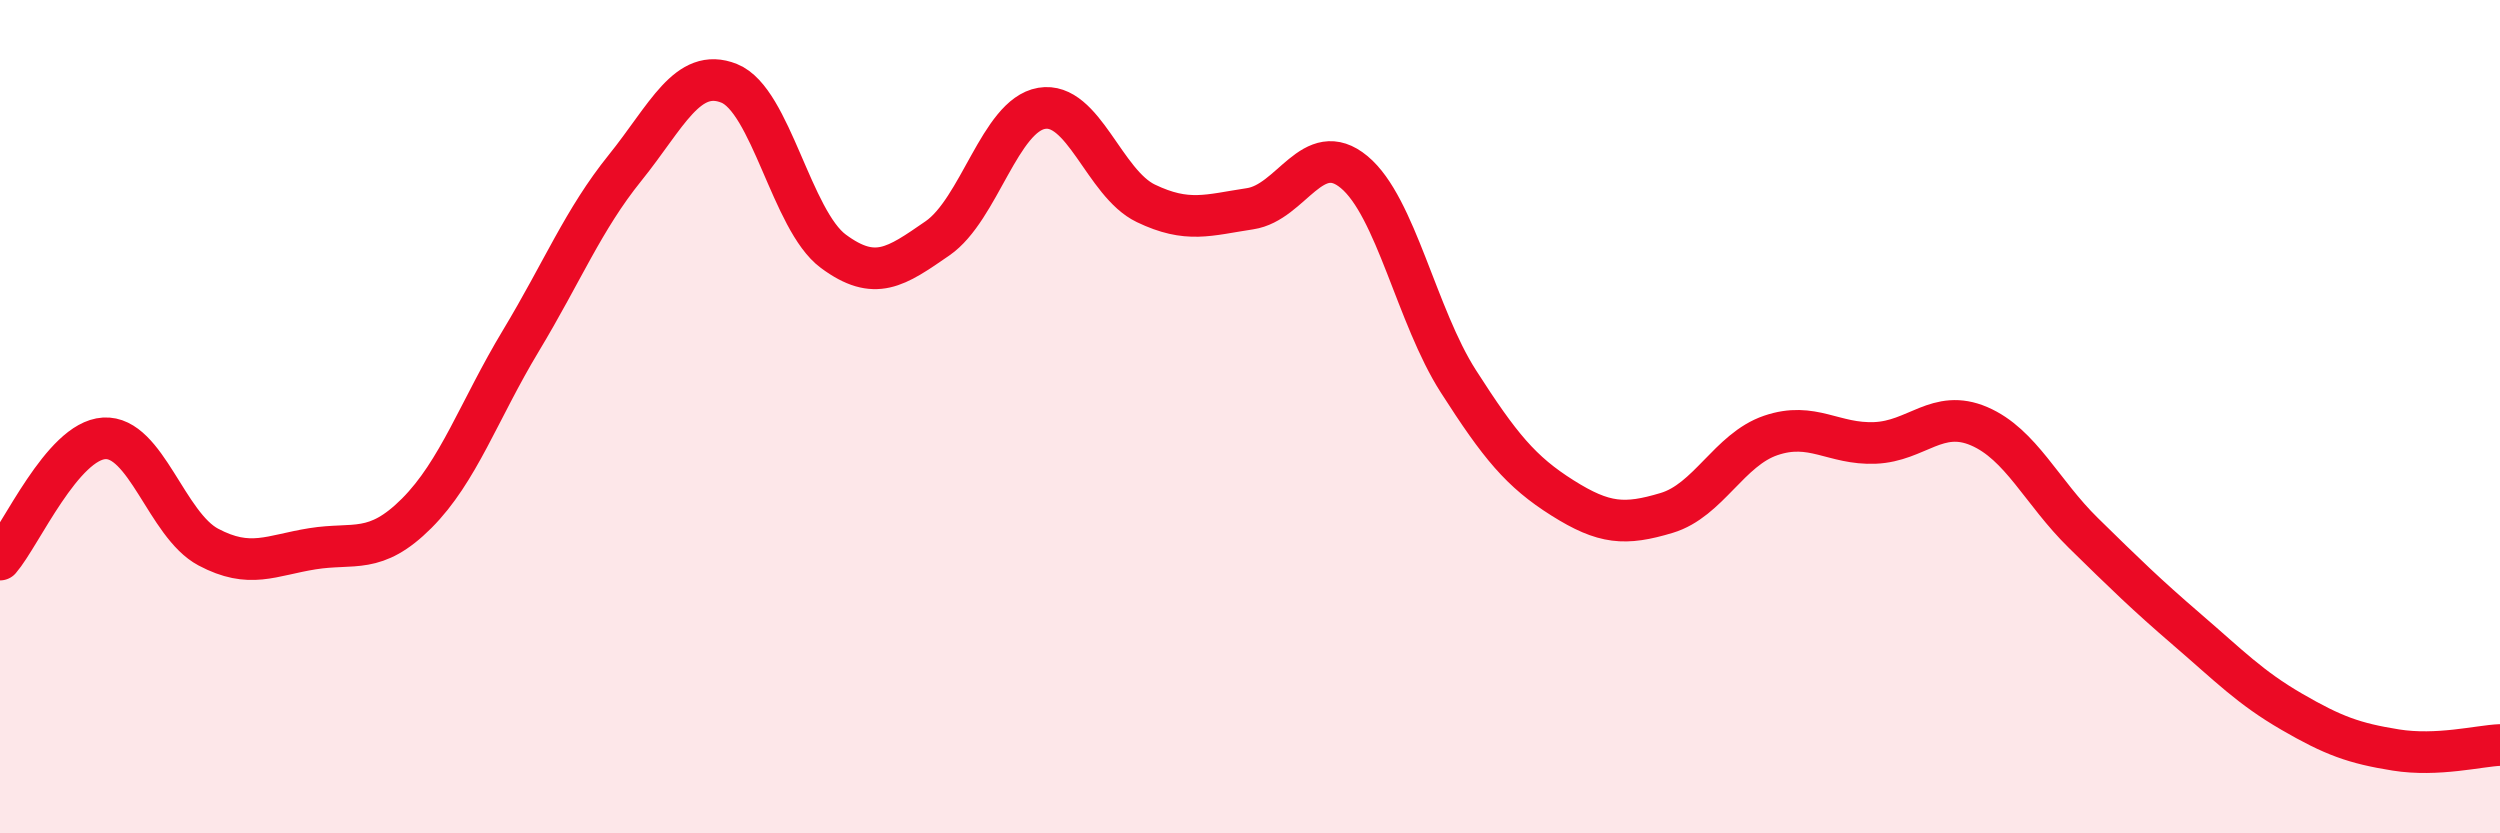 
    <svg width="60" height="20" viewBox="0 0 60 20" xmlns="http://www.w3.org/2000/svg">
      <path
        d="M 0,13.43 C 0.5,12.85 1.5,10.58 2.5,10.52 C 3.5,10.46 4,12.6 5,13.13 C 6,13.66 6.5,13.33 7.5,13.17 C 8.5,13.01 9,13.32 10,12.32 C 11,11.32 11.5,9.84 12.5,8.18 C 13.5,6.52 14,5.27 15,4.03 C 16,2.79 16.5,1.6 17.5,2 C 18.5,2.4 19,5.29 20,6.03 C 21,6.77 21.5,6.41 22.5,5.72 C 23.5,5.03 24,2.77 25,2.6 C 26,2.43 26.5,4.4 27.5,4.88 C 28.5,5.36 29,5.16 30,5.01 C 31,4.86 31.5,3.3 32.5,4.13 C 33.5,4.96 34,7.59 35,9.15 C 36,10.71 36.5,11.32 37.5,11.95 C 38.5,12.58 39,12.61 40,12.31 C 41,12.01 41.5,10.79 42.5,10.45 C 43.5,10.11 44,10.67 45,10.63 C 46,10.59 46.5,9.8 47.5,10.23 C 48.5,10.66 49,11.81 50,12.79 C 51,13.77 51.5,14.26 52.5,15.12 C 53.5,15.98 54,16.5 55,17.08 C 56,17.66 56.5,17.84 57.5,18 C 58.5,18.16 59.5,17.9 60,17.88L60 20L0 20Z"
        fill="#EB0A25"
        opacity="0.1"
        stroke-linecap="round"
        stroke-linejoin="round"
      />
      <path
        d="M 0,13.43 C 0.5,12.85 1.5,10.58 2.5,10.52 C 3.5,10.46 4,12.6 5,13.13 C 6,13.66 6.5,13.33 7.5,13.17 C 8.5,13.01 9,13.32 10,12.32 C 11,11.32 11.5,9.84 12.5,8.18 C 13.5,6.52 14,5.27 15,4.03 C 16,2.79 16.5,1.6 17.5,2 C 18.5,2.4 19,5.29 20,6.03 C 21,6.77 21.5,6.41 22.5,5.72 C 23.5,5.03 24,2.77 25,2.6 C 26,2.43 26.5,4.4 27.5,4.88 C 28.5,5.36 29,5.16 30,5.01 C 31,4.86 31.5,3.3 32.5,4.13 C 33.5,4.96 34,7.59 35,9.15 C 36,10.71 36.5,11.32 37.5,11.95 C 38.5,12.58 39,12.61 40,12.31 C 41,12.01 41.5,10.79 42.5,10.45 C 43.5,10.11 44,10.67 45,10.63 C 46,10.59 46.5,9.8 47.5,10.23 C 48.5,10.66 49,11.81 50,12.79 C 51,13.77 51.5,14.26 52.5,15.12 C 53.5,15.98 54,16.5 55,17.08 C 56,17.66 56.5,17.84 57.5,18 C 58.5,18.16 59.5,17.9 60,17.88"
        stroke="#EB0A25"
        stroke-width="1"
        fill="none"
        stroke-linecap="round"
        stroke-linejoin="round"
      />
    </svg>
  